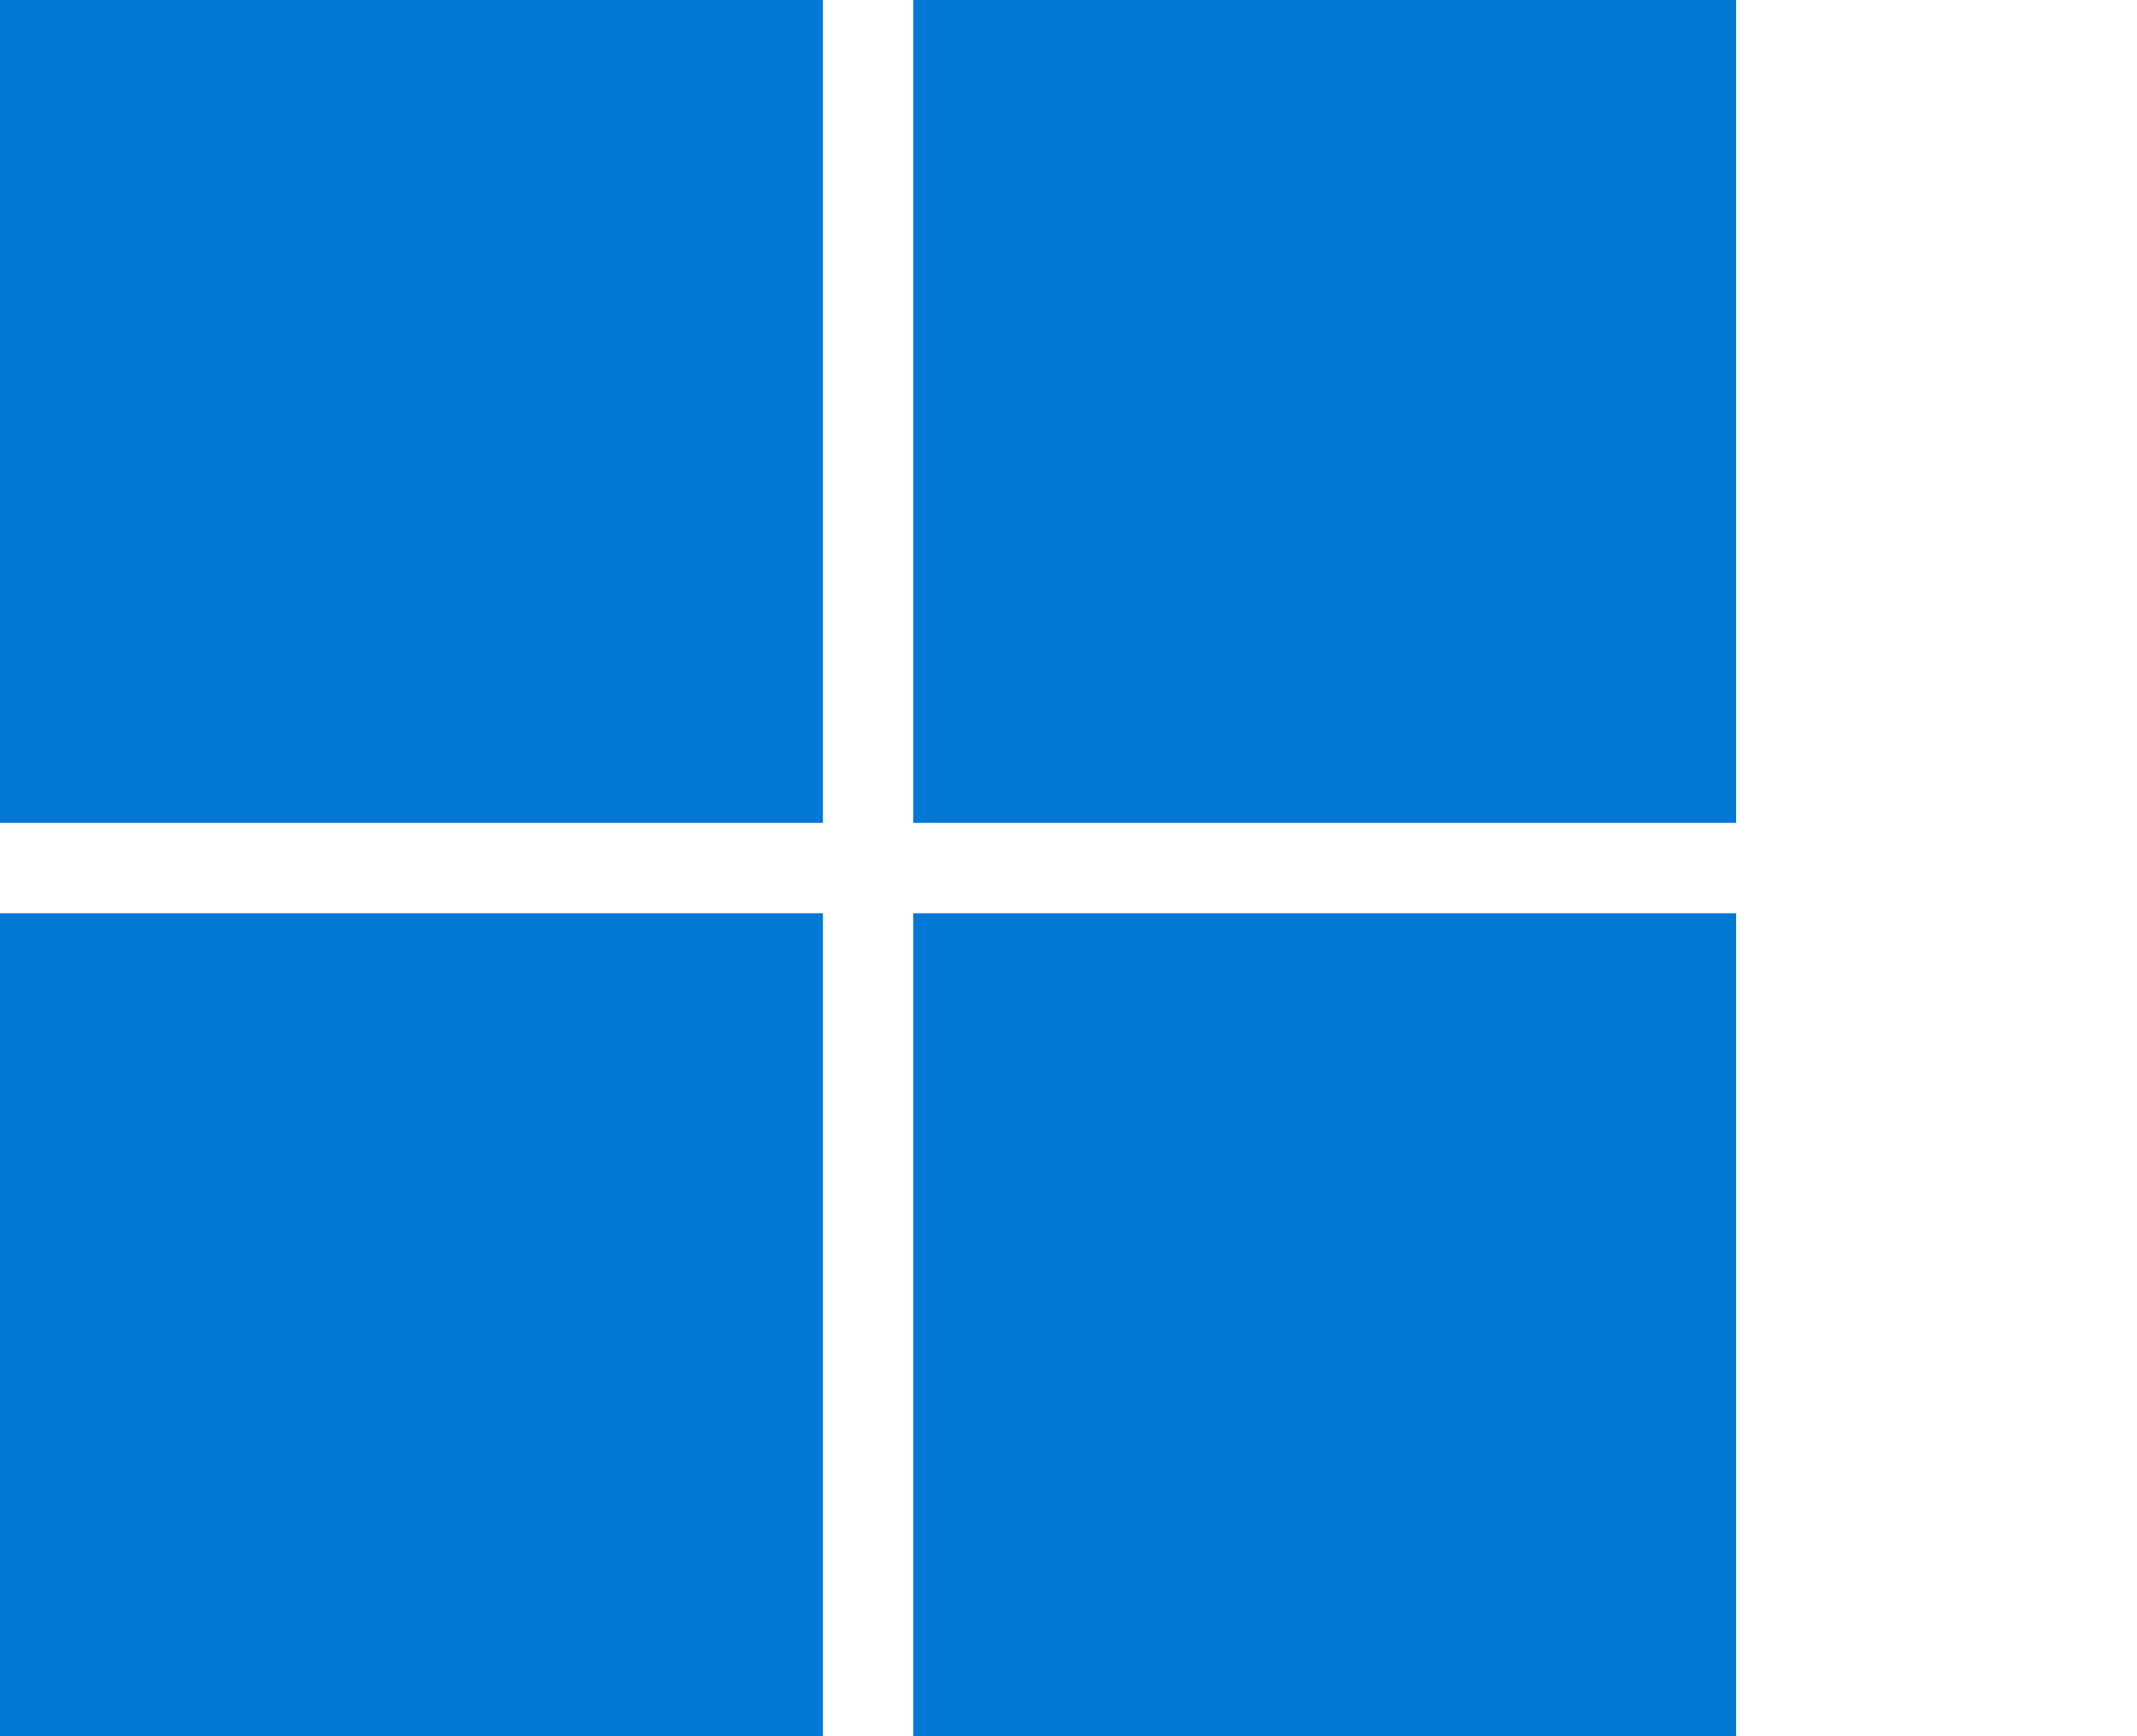 <?xml version="1.0" encoding="UTF-8"?>
<svg version="1.1" viewBox="0 0 60 48.746" xmlns="http://www.w3.org/2000/svg">
 <g transform="translate(271.22 -22.579)" fill="#0078d4">
  
  <rect x="-271.22" y="22.579" width="23.105" height="23.105"/>
  <rect x="-245.58" y="22.579" width="23.105" height="23.105"/>
  <rect x="-271.22" y="48.221" width="23.105" height="23.105"/>
  <rect x="-245.58" y="48.221" width="23.105" height="23.105"/>
 </g>
</svg>
